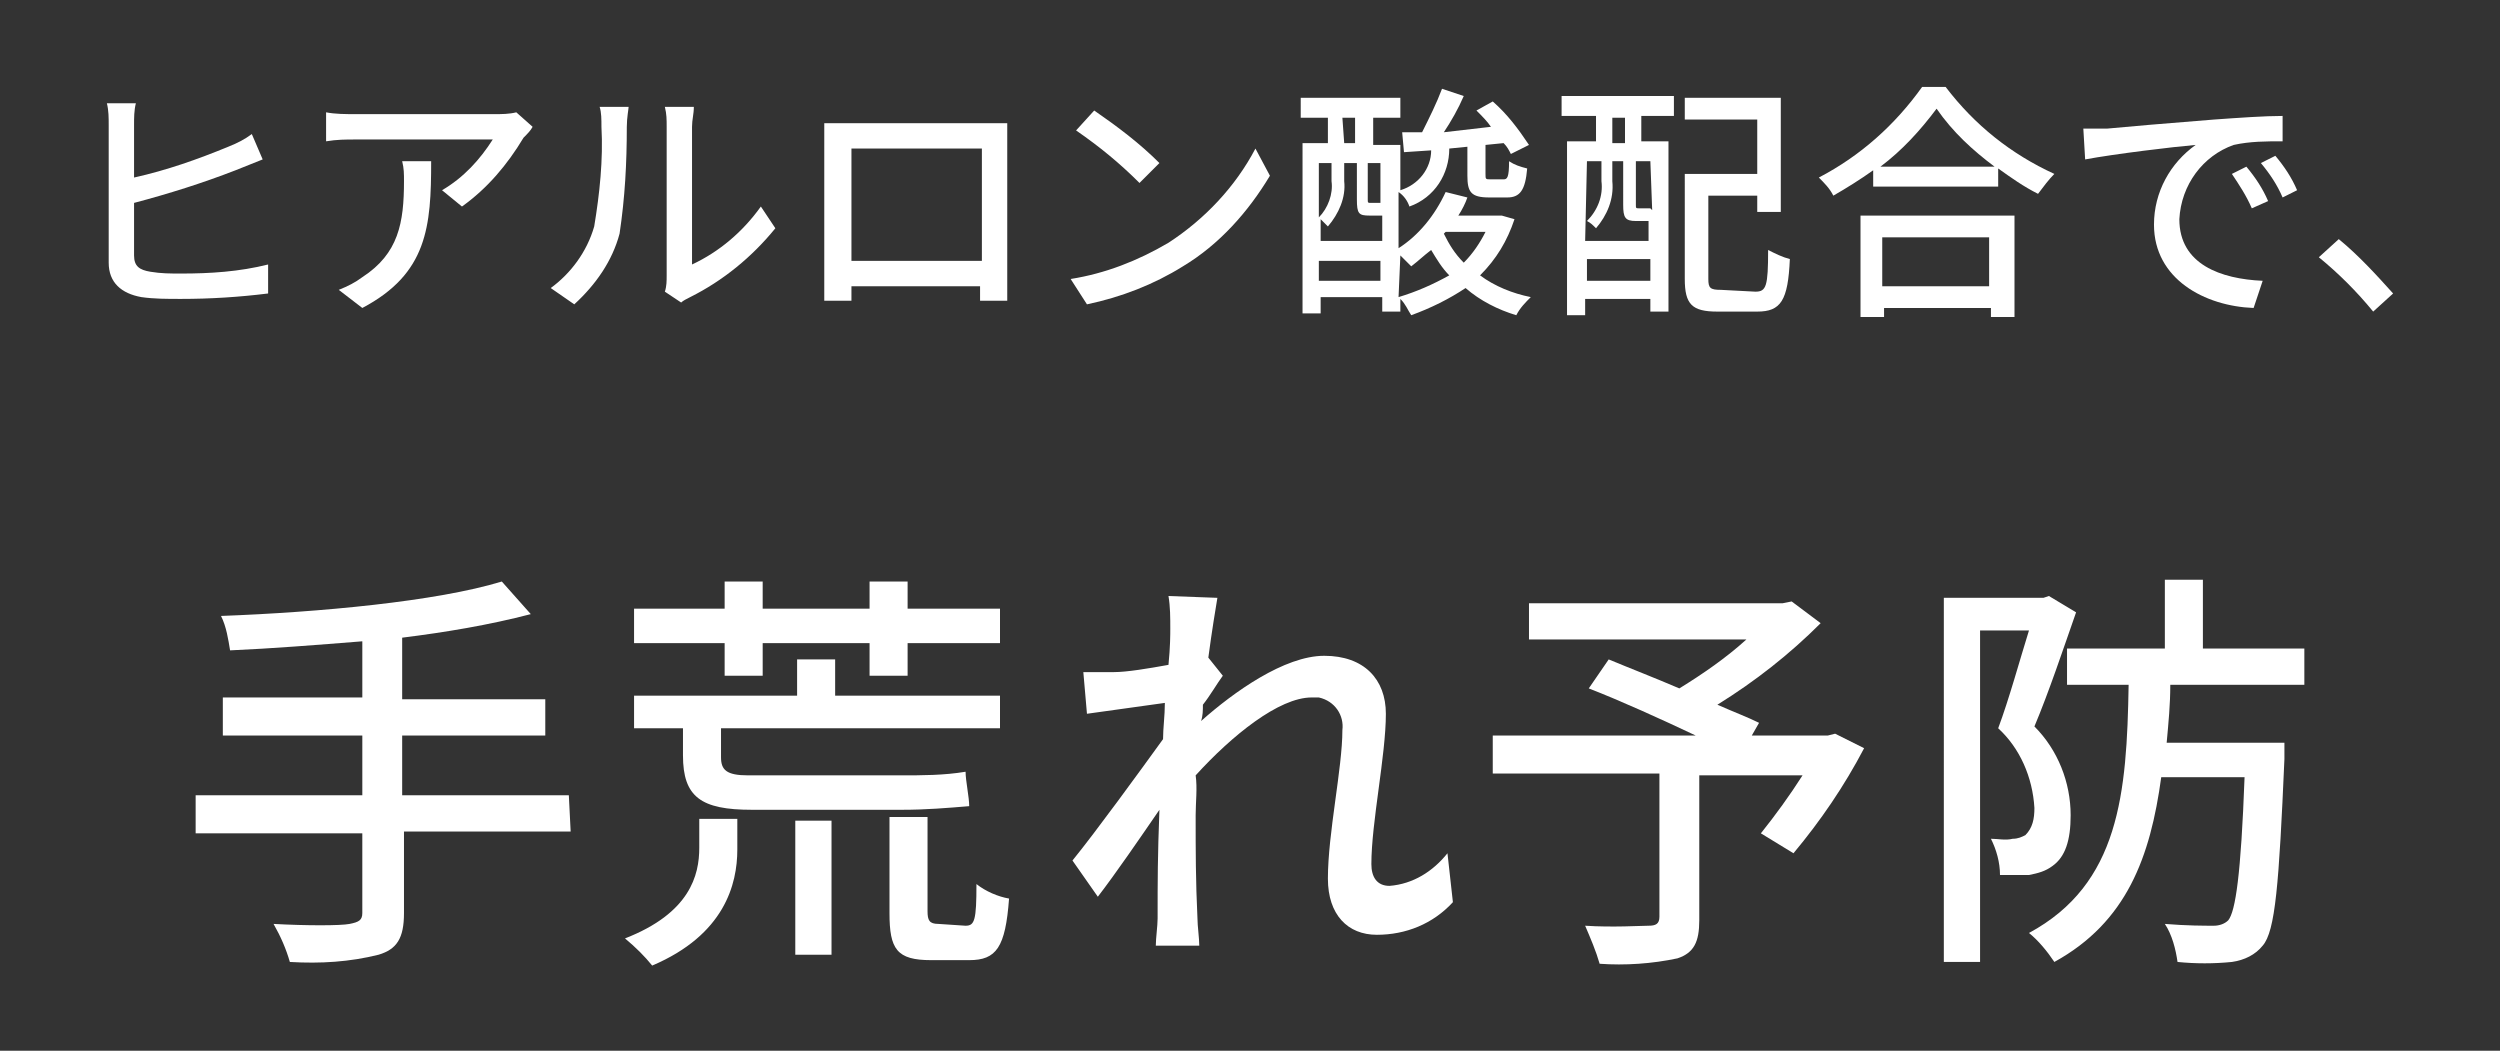 <?xml version="1.0" encoding="utf-8"?>
<!-- Generator: Adobe Illustrator 24.2.3, SVG Export Plug-In . SVG Version: 6.00 Build 0)  -->
<svg version="1.1" id="レイヤー_1" xmlns="http://www.w3.org/2000/svg" xmlns:xlink="http://www.w3.org/1999/xlink" x="0px"
	 y="0px" viewBox="0 0 138 58" style="enable-background:new 0 0 138 58;" xml:space="preserve">
<rect x="0" y="0" width="138" height="58" fill="#333333" stroke="none"/>
<style type="text/css">
	.st0{fill:#FFFFFF;}
</style>
<g id="レイヤー_2_1_">
	<g id="feature">
		<path class="st0" d="M7.4,14.1c0,0.6,0.3,0.8,0.9,0.9c0.6,0.1,1.1,0.1,1.7,0.1c1.6,0,3.2-0.1,4.8-0.5v1.6
			c-1.6,0.2-3.2,0.3-4.8,0.3c-0.8,0-1.5,0-2.2-0.1c-1.1-0.2-1.8-0.8-1.8-1.9V6.9c0-0.4,0-0.8-0.1-1.2h1.6C7.4,6.1,7.4,6.5,7.4,6.9
			v2.9c1.8-0.4,3.5-1,5.2-1.7c0.5-0.2,0.9-0.4,1.3-0.7l0.6,1.4L13,9.4c-1.8,0.7-3.7,1.3-5.6,1.8V14.1z"/>
		<path class="st0" d="M29.4,7c-0.1,0.2-0.3,0.4-0.5,0.6c-0.9,1.5-2,2.8-3.4,3.8l-1.1-0.9c1.2-0.7,2.1-1.7,2.8-2.8h-7.6
			c-0.5,0-1,0-1.6,0.1V6.2c0.5,0.1,1.1,0.1,1.6,0.1h7.7c0.4,0,0.8,0,1.2-0.1L29.4,7z M23.8,8.9c0,3.6-0.2,6.2-3.8,8.1l-1.3-1
			c0.5-0.2,0.9-0.4,1.3-0.7c2-1.3,2.3-3,2.3-5.3c0-0.4,0-0.7-0.1-1.1L23.8,8.9z"/>
		<path class="st0" d="M30.4,15.9c1.1-0.8,2-2,2.4-3.4c0.3-1.8,0.5-3.7,0.4-5.5c0-0.4,0-0.8-0.1-1.1h1.6c0,0.1-0.1,0.6-0.1,1.1
			c0,2-0.1,3.9-0.4,5.9c-0.4,1.5-1.3,2.8-2.5,3.9L30.4,15.9z M36.7,16.1c0.1-0.3,0.1-0.6,0.1-0.9V7c0-0.4,0-0.7-0.1-1.1h1.6
			c0,0.4-0.1,0.7-0.1,1.1v7.6c1.5-0.7,2.8-1.8,3.8-3.2l0.8,1.2c-1.3,1.6-2.9,2.9-4.7,3.8c-0.2,0.1-0.4,0.2-0.5,0.3L36.7,16.1z"/>
		<path class="st0" d="M55.6,14.8c0,0.5,0,1.7,0,1.8h-1.5c0-0.1,0-0.4,0-0.8h-7.1c0,0.4,0,0.7,0,0.8h-1.5c0-0.1,0-1.2,0-1.8V8
			c0-0.4,0-0.8,0-1.2c0.5,0,1,0,1.3,0h8.8c0,0.4,0,0.8,0,1.2L55.6,14.8z M47,8.2v6.2h7.2V8.2L47,8.2z"/>
		<path class="st0" d="M64.5,13.4c2-1.3,3.7-3.1,4.8-5.2l0.8,1.5c-1.2,2-2.8,3.8-4.8,5c-1.6,1-3.4,1.7-5.3,2.1l-0.9-1.4
			C61,15.1,62.8,14.4,64.5,13.4z M64,9l-1.1,1.1c-1.1-1.1-2.2-2-3.5-2.9l1-1.1C61.7,7,62.9,7.9,64,9z"/>
		<path class="st0" d="M83.6,12.1c-0.4,1.2-1,2.2-1.9,3.1c0.8,0.6,1.8,1,2.8,1.2c-0.3,0.3-0.6,0.6-0.8,1c-1-0.3-2-0.8-2.8-1.5
			c-0.9,0.6-1.9,1.1-3,1.5c-0.2-0.3-0.3-0.6-0.6-0.9v0.7h-1v-0.8h-3.4v0.9h-1V7.9h1.4V6.5h-1.5V5.4h5.5v1.1h-1.5v1.5h1.5v2.5
			c1-0.3,1.7-1.2,1.7-2.2l-1.5,0.1l-0.1-1.1h1.1c0.4-0.8,0.8-1.6,1.1-2.4l1.2,0.4c-0.3,0.7-0.7,1.4-1.1,2L82.3,7
			c-0.2-0.3-0.5-0.6-0.8-0.9l0.9-0.5c0.8,0.7,1.4,1.5,2,2.4l-1,0.5c-0.1-0.2-0.2-0.4-0.4-0.6l-1,0.1v1.6c0,0.3,0,0.3,0.3,0.3H83
			c0.2,0,0.3-0.1,0.3-1c0.3,0.2,0.6,0.3,1,0.4c-0.1,1.2-0.4,1.6-1.1,1.6h-1c-1,0-1.2-0.3-1.2-1.2V8.1l-1,0.1c0,1.4-0.8,2.7-2.2,3.2
			c-0.1-0.3-0.3-0.6-0.6-0.8v3.1c1.1-0.7,2-1.8,2.6-3.1l1.2,0.3c-0.1,0.3-0.3,0.7-0.5,1h2.2h0.2L83.6,12.1z M74.2,10
			c0.1,0.9-0.3,1.8-0.9,2.5c-0.1-0.1-0.3-0.3-0.4-0.4v1.2h3.4v-1.4h-0.7c-0.6,0-0.7-0.1-0.7-0.9V9h-0.7L74.2,10z M72.8,9v3
			c0.5-0.5,0.8-1.3,0.7-2V9H72.8z M76.2,15.5v-1.1h-3.4v1.1L76.2,15.5z M74.2,7.9h0.6V6.5h-0.7L74.2,7.9z M76.2,9h-0.7v2
			c0,0.2,0,0.2,0.2,0.2H76c0.1,0,0.2,0,0.2,0V9z M77.2,16.4c1-0.3,1.9-0.7,2.8-1.2c-0.4-0.4-0.7-0.9-1-1.4c-0.4,0.3-0.7,0.6-1.1,0.9
			c-0.2-0.2-0.4-0.4-0.6-0.6L77.2,16.4z M79.8,12.8l-0.1,0.1c0.3,0.6,0.6,1.1,1.1,1.6c0.5-0.5,0.9-1.1,1.2-1.7H79.8z"/>
		<path class="st0" d="M86.2,5.3h6.2v1.1h-1.8v1.4h1.5v9.4h-1v-0.7h-3.6v0.9h-1V7.8h1.6V6.4h-1.9V5.3z M87.5,13.3h3.5v-1.1h-0.7
			c-0.6,0-0.7-0.2-0.7-0.9V8.9H89V10c0.1,1-0.3,1.9-0.9,2.6c-0.2-0.2-0.3-0.3-0.5-0.4c0.6-0.6,0.9-1.4,0.8-2.2V8.9h-0.8L87.5,13.3z
			 M91.1,15.5v-1.2h-3.5v1.2L91.1,15.5z M89.7,6.5H89v1.4h0.7V6.5z M91.1,8.9h-0.8v2.4c0,0.2,0,0.2,0.2,0.2h0.4c0.1,0,0.2,0,0.2,0
			c0,0,0,0,0.1,0.1L91.1,8.9z M96.9,16.1c0.6,0,0.7-0.3,0.7-2.3c0.4,0.2,0.8,0.4,1.2,0.5c-0.1,2.3-0.5,2.9-1.8,2.9h-2.2
			c-1.4,0-1.8-0.4-1.8-1.8V9.6h4v-3h-4V5.4h5.3v6.3H97v-0.9h-2.7v4.6c0,0.5,0.1,0.6,0.7,0.6L96.9,16.1z"/>
		<path class="st0" d="M107.4,4.8c1.6,2.1,3.6,3.7,6,4.8c-0.3,0.3-0.6,0.7-0.9,1.1c-0.8-0.4-1.5-0.9-2.2-1.4v1h-6.9V9.4
			c-0.7,0.5-1.5,1-2.2,1.4c-0.2-0.4-0.5-0.7-0.8-1c2.3-1.2,4.2-2.9,5.7-5L107.4,4.8z M102.7,11.9h8.5v5.6h-1.3v-0.5h-5.9v0.5h-1.3
			V11.9z M110.1,9.2c-1.2-0.9-2.3-1.9-3.2-3.2c-0.9,1.2-1.9,2.3-3.1,3.2H110.1z M103.9,13.1v2.7h5.9v-2.7H103.9z"/>
		<path class="st0" d="M116.3,7.1c1-0.1,3.4-0.3,5.9-0.5c1.4-0.1,2.8-0.2,3.8-0.2v1.4c-0.9,0-1.8,0-2.7,0.2c-1.7,0.6-2.9,2.2-3,4.1
			c0,2.5,2.3,3.3,4.6,3.4l-0.5,1.5c-2.7-0.1-5.5-1.6-5.5-4.6c0-1.8,0.9-3.4,2.3-4.4c-1.2,0.1-4.5,0.5-6.1,0.8L115,7.1L116.3,7.1z
			 M125.2,11.1l-0.9,0.4c-0.3-0.7-0.7-1.3-1.1-1.9l0.8-0.4C124.5,9.8,124.9,10.4,125.2,11.1L125.2,11.1z M126.8,10.5l-0.8,0.4
			c-0.3-0.7-0.7-1.3-1.2-1.9l0.8-0.4C126.1,9.2,126.5,9.8,126.8,10.5z"/>
		<path class="st0" d="M131,17.2c-0.9-1.1-1.9-2.1-3-3l1.1-1c1.1,0.9,2.1,2,3,3L131,17.2z"/>
		<path class="st0" d="M31.5,45.9h-9.2v4.5c0,1.4-0.4,2-1.4,2.3c-1.6,0.4-3.2,0.5-4.9,0.4c-0.2-0.7-0.5-1.4-0.9-2.1
			c1.8,0.1,3.7,0.1,4.2,0c0.5-0.1,0.7-0.2,0.7-0.6v-4.4h-9.2v-2.1H20v-3.3h-7.7v-2.1H20v-3.1c-2.5,0.2-5,0.4-7.3,0.5
			c-0.1-0.6-0.2-1.3-0.5-1.9c5.4-0.2,11.9-0.8,15.5-1.9l1.6,1.8c-2.3,0.6-4.7,1-7.1,1.3v3.4h7.9v2h-7.9v3.3h9.2L31.5,45.9z"/>
		<path class="st0" d="M38.6,45.2h2.1v1.7c0,1.9-0.7,4.7-4.7,6.4c-0.4-0.5-0.9-1-1.5-1.5c3.6-1.4,4.1-3.5,4.1-5V45.2z M40,35.5h-5
			v-1.9h5v-1.5h2.1v1.5H48v-1.5h2.1v1.5h5.1v1.9h-5.1v1.8H48v-1.8h-5.9v1.8H40V35.5z M49.7,42.8c1.2,0,2.4,0,3.6-0.2
			c0,0.5,0.2,1.4,0.2,1.9c-1.2,0.1-2.4,0.2-3.7,0.2h-8.3c-2.8,0-3.8-0.7-3.8-3v-1.5h-2.7v-1.8H44v-2h2.1v2h9.1v1.8H39.8v1.6
			c0,0.7,0.3,1,1.5,1H49.7z M43.9,45.3h2v7.4h-2V45.3z M53.3,51.1c0.5,0,0.6-0.3,0.6-2.3c0.5,0.4,1.2,0.7,1.8,0.8
			c-0.2,2.7-0.7,3.4-2.2,3.4h-2.1c-1.9,0-2.3-0.6-2.3-2.6v-5.3h2.1v5.2c0,0.5,0.1,0.7,0.6,0.7L53.3,51.1z"/>
		<path class="st0" d="M80.2,49.8c-1.1,1.2-2.6,1.8-4.2,1.8c-1.6,0-2.7-1.1-2.7-3.1c0-2.5,0.8-6.1,0.8-8.2c0.1-0.8-0.4-1.6-1.3-1.8
			c-0.1,0-0.3,0-0.4,0c-1.8,0-4.4,2.1-6.4,4.3C66.1,43.5,66,44.3,66,45c0,2,0,3.6,0.1,5.7c0,0.4,0.1,1.1,0.1,1.5h-2.4
			c0-0.4,0.1-1.1,0.1-1.5c0-2.1,0-3.4,0.1-6c-1.1,1.6-2.4,3.5-3.4,4.8l-1.4-2c1.3-1.6,3.7-4.9,5-6.7c0-0.6,0.1-1.3,0.1-2L60,39.4
			l-0.2-2.3c0.6,0,1,0,1.7,0s1.9-0.2,3-0.4c0.1-1,0.1-1.7,0.1-2c0-0.6,0-1.2-0.1-1.8l2.7,0.1c-0.1,0.6-0.3,1.8-0.5,3.3l0.8,1
			c-0.3,0.4-0.7,1.1-1.1,1.6c0,0.3,0,0.6-0.1,0.9c1.8-1.6,4.6-3.6,6.8-3.6s3.4,1.3,3.4,3.2c0,2.3-0.8,6-0.8,8.3c0,0.7,0.3,1.2,1,1.2
			c1.3-0.1,2.4-0.8,3.2-1.8L80.2,49.8z"/>
		<path class="st0" d="M102.9,41.3c-1.1,2.1-2.4,4-3.9,5.8l-1.8-1.1c0.8-1,1.6-2.1,2.3-3.2h-5.7v8c0,1.2-0.3,1.8-1.2,2.1
			c-1.4,0.3-2.9,0.4-4.3,0.3c-0.2-0.7-0.5-1.4-0.8-2.1c1.5,0.1,3.1,0,3.5,0s0.6-0.1,0.6-0.5v-7.9h-9.2v-2.1h11.2
			c-1.9-0.9-4.1-1.9-5.9-2.6l1.1-1.6c1.2,0.5,2.5,1,3.9,1.6c1.3-0.8,2.6-1.7,3.7-2.7H84.4v-2h14l0.5-0.1l1.6,1.2
			c-1.7,1.7-3.6,3.2-5.7,4.5c0.9,0.4,1.7,0.7,2.3,1l-0.4,0.7h4.2l0.4-0.1L102.9,41.3z"/>
		<path class="st0" d="M114.6,33.8c-0.7,2-1.5,4.4-2.3,6.3c1.3,1.3,2,3.1,2,4.9c0,1.4-0.3,2.3-1,2.8c-0.4,0.3-0.8,0.4-1.3,0.5
			c-0.5,0-1.1,0-1.6,0c0-0.7-0.2-1.4-0.5-2c0.4,0,0.8,0.1,1.2,0c0.3,0,0.5-0.1,0.7-0.2c0.4-0.4,0.5-0.9,0.5-1.5
			c-0.1-1.7-0.8-3.3-2-4.4c0.6-1.6,1.2-3.8,1.7-5.4h-2.7v18.3h-2V33h5.5l0.3-0.1L114.6,33.8z M119.8,37.8c0,1.1-0.1,2.1-0.2,3.2h6.5
			v0.9c-0.3,6.9-0.5,9.5-1.2,10.3c-0.4,0.5-1,0.8-1.7,0.9c-1,0.1-2,0.1-3,0c-0.1-0.7-0.3-1.5-0.7-2.1c1.2,0.1,2.2,0.1,2.7,0.1
			c0.3,0,0.6-0.1,0.8-0.3c0.4-0.5,0.7-2.5,0.9-7.9h-4.6c-0.6,4.4-1.9,8-5.9,10.2c-0.4-0.6-0.9-1.2-1.4-1.6c5-2.7,5.4-7.7,5.5-13.7
			h-3.4v-2h5.4V32h2.1v3.8h5.6v2L119.8,37.8z"/>
	</g>
</g>
</svg>
